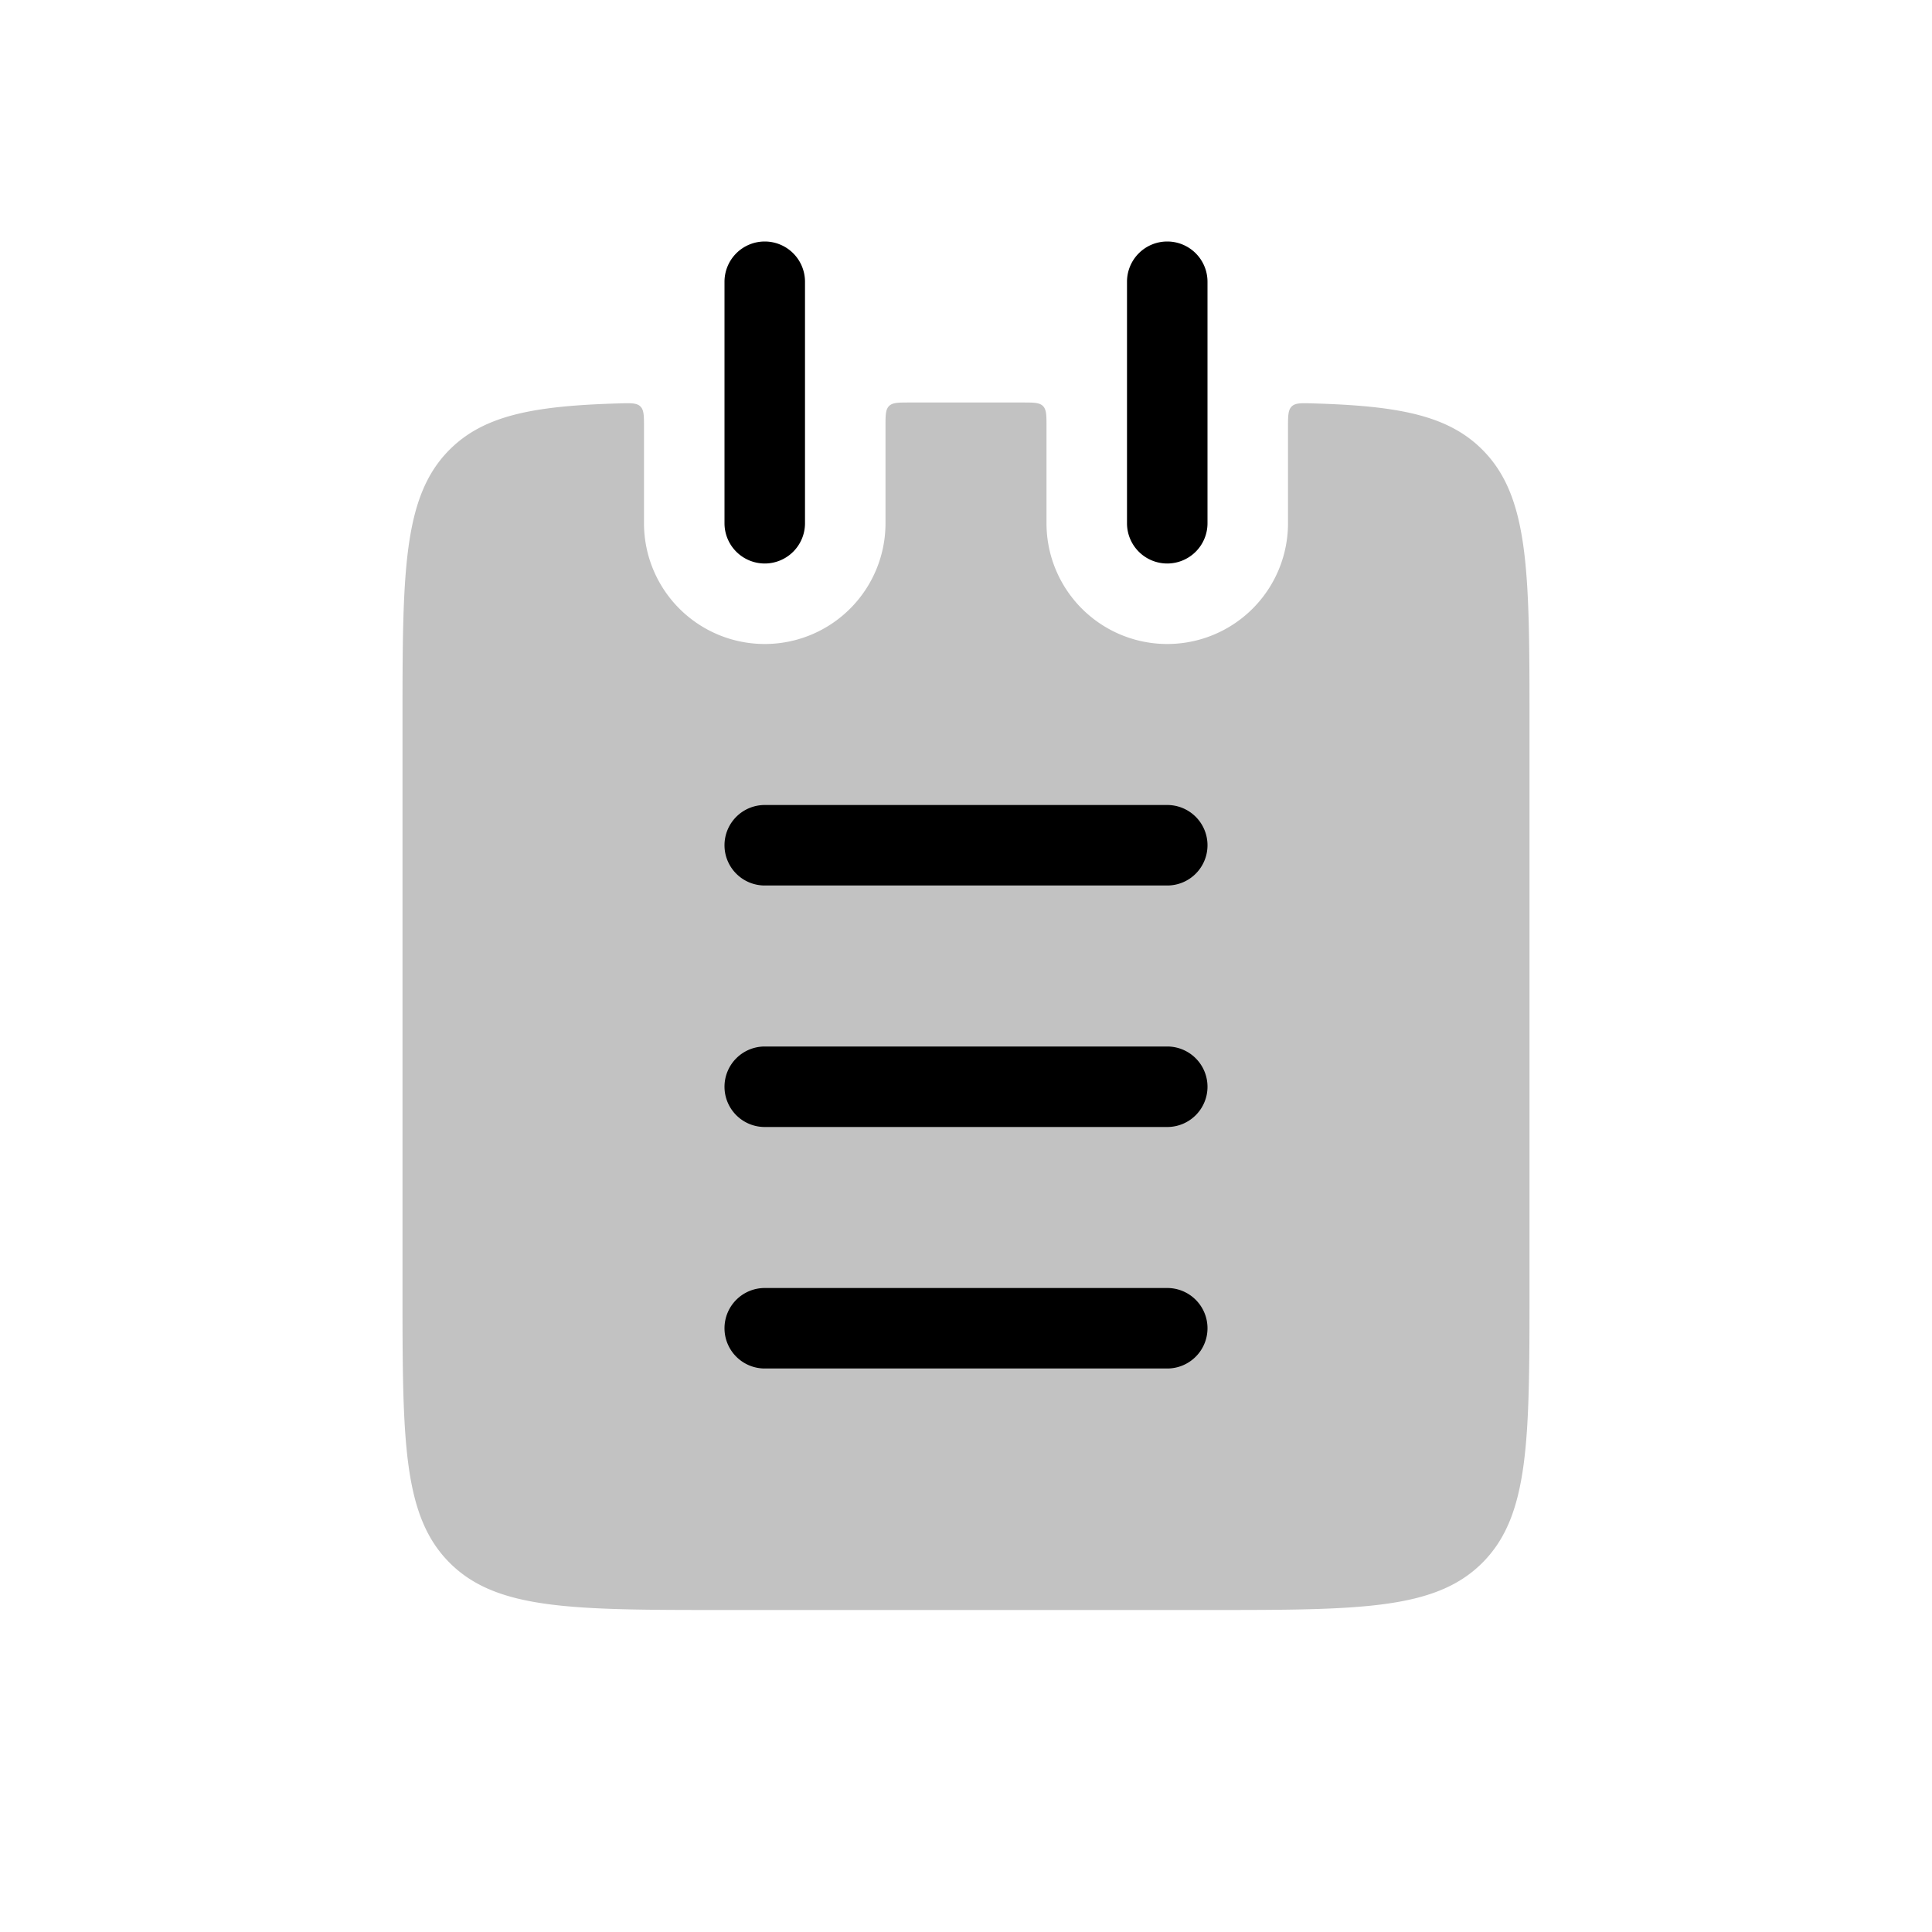 <svg xmlns="http://www.w3.org/2000/svg" viewBox="0 0 24 24">
    <path fill-opacity=".24" fill-rule="evenodd" d="M8 5.309c0-.144 0-.216-.045-.26s-.117-.042-.26-.038c-1.053.03-1.678.143-2.11.575C5 6.172 5 7.114 5 9v7c0 1.886 0 2.828.586 3.414S7.114 20 9 20h6c1.886 0 2.828 0 3.414-.586S19 17.886 19 16V9c0-1.886 0-2.828-.586-3.414-.431-.432-1.056-.545-2.11-.575-.142-.004-.213-.006-.258.038s-.046.116-.046.26V6.5a1.5 1.5 0 0 1-3 0V5.3c0-.141 0-.212-.044-.256S12.841 5 12.7 5h-1.4c-.141 0-.212 0-.256.044S11 5.159 11 5.3v1.2a1.5 1.5 0 0 1-3 0z" clip-rule="evenodd"/>
    <path d="M9.5 3a.5.5 0 0 0-.5.5v3a.5.5 0 0 0 .5.5.5.5 0 0 0 .5-.5v-3a.5.5 0 0 0-.5-.5m5 0a.5.5 0 0 0-.5.5v3a.5.5 0 0 0 .5.5.5.5 0 0 0 .5-.5v-3a.5.5 0 0 0-.5-.5m-5 7a.5.5 0 0 0-.5.5.5.5 0 0 0 .5.5h5a.5.5 0 0 0 .5-.5.5.5 0 0 0-.5-.5zm0 3a.5.5 0 0 0-.5.5.5.5 0 0 0 .5.5h5a.5.5 0 0 0 .5-.5.5.5 0 0 0-.5-.5zm0 3a.5.5 0 0 0-.5.5.5.5 0 0 0 .5.5h5a.5.5 0 0 0 .5-.5.5.5 0 0 0-.5-.5z"/>
</svg>
